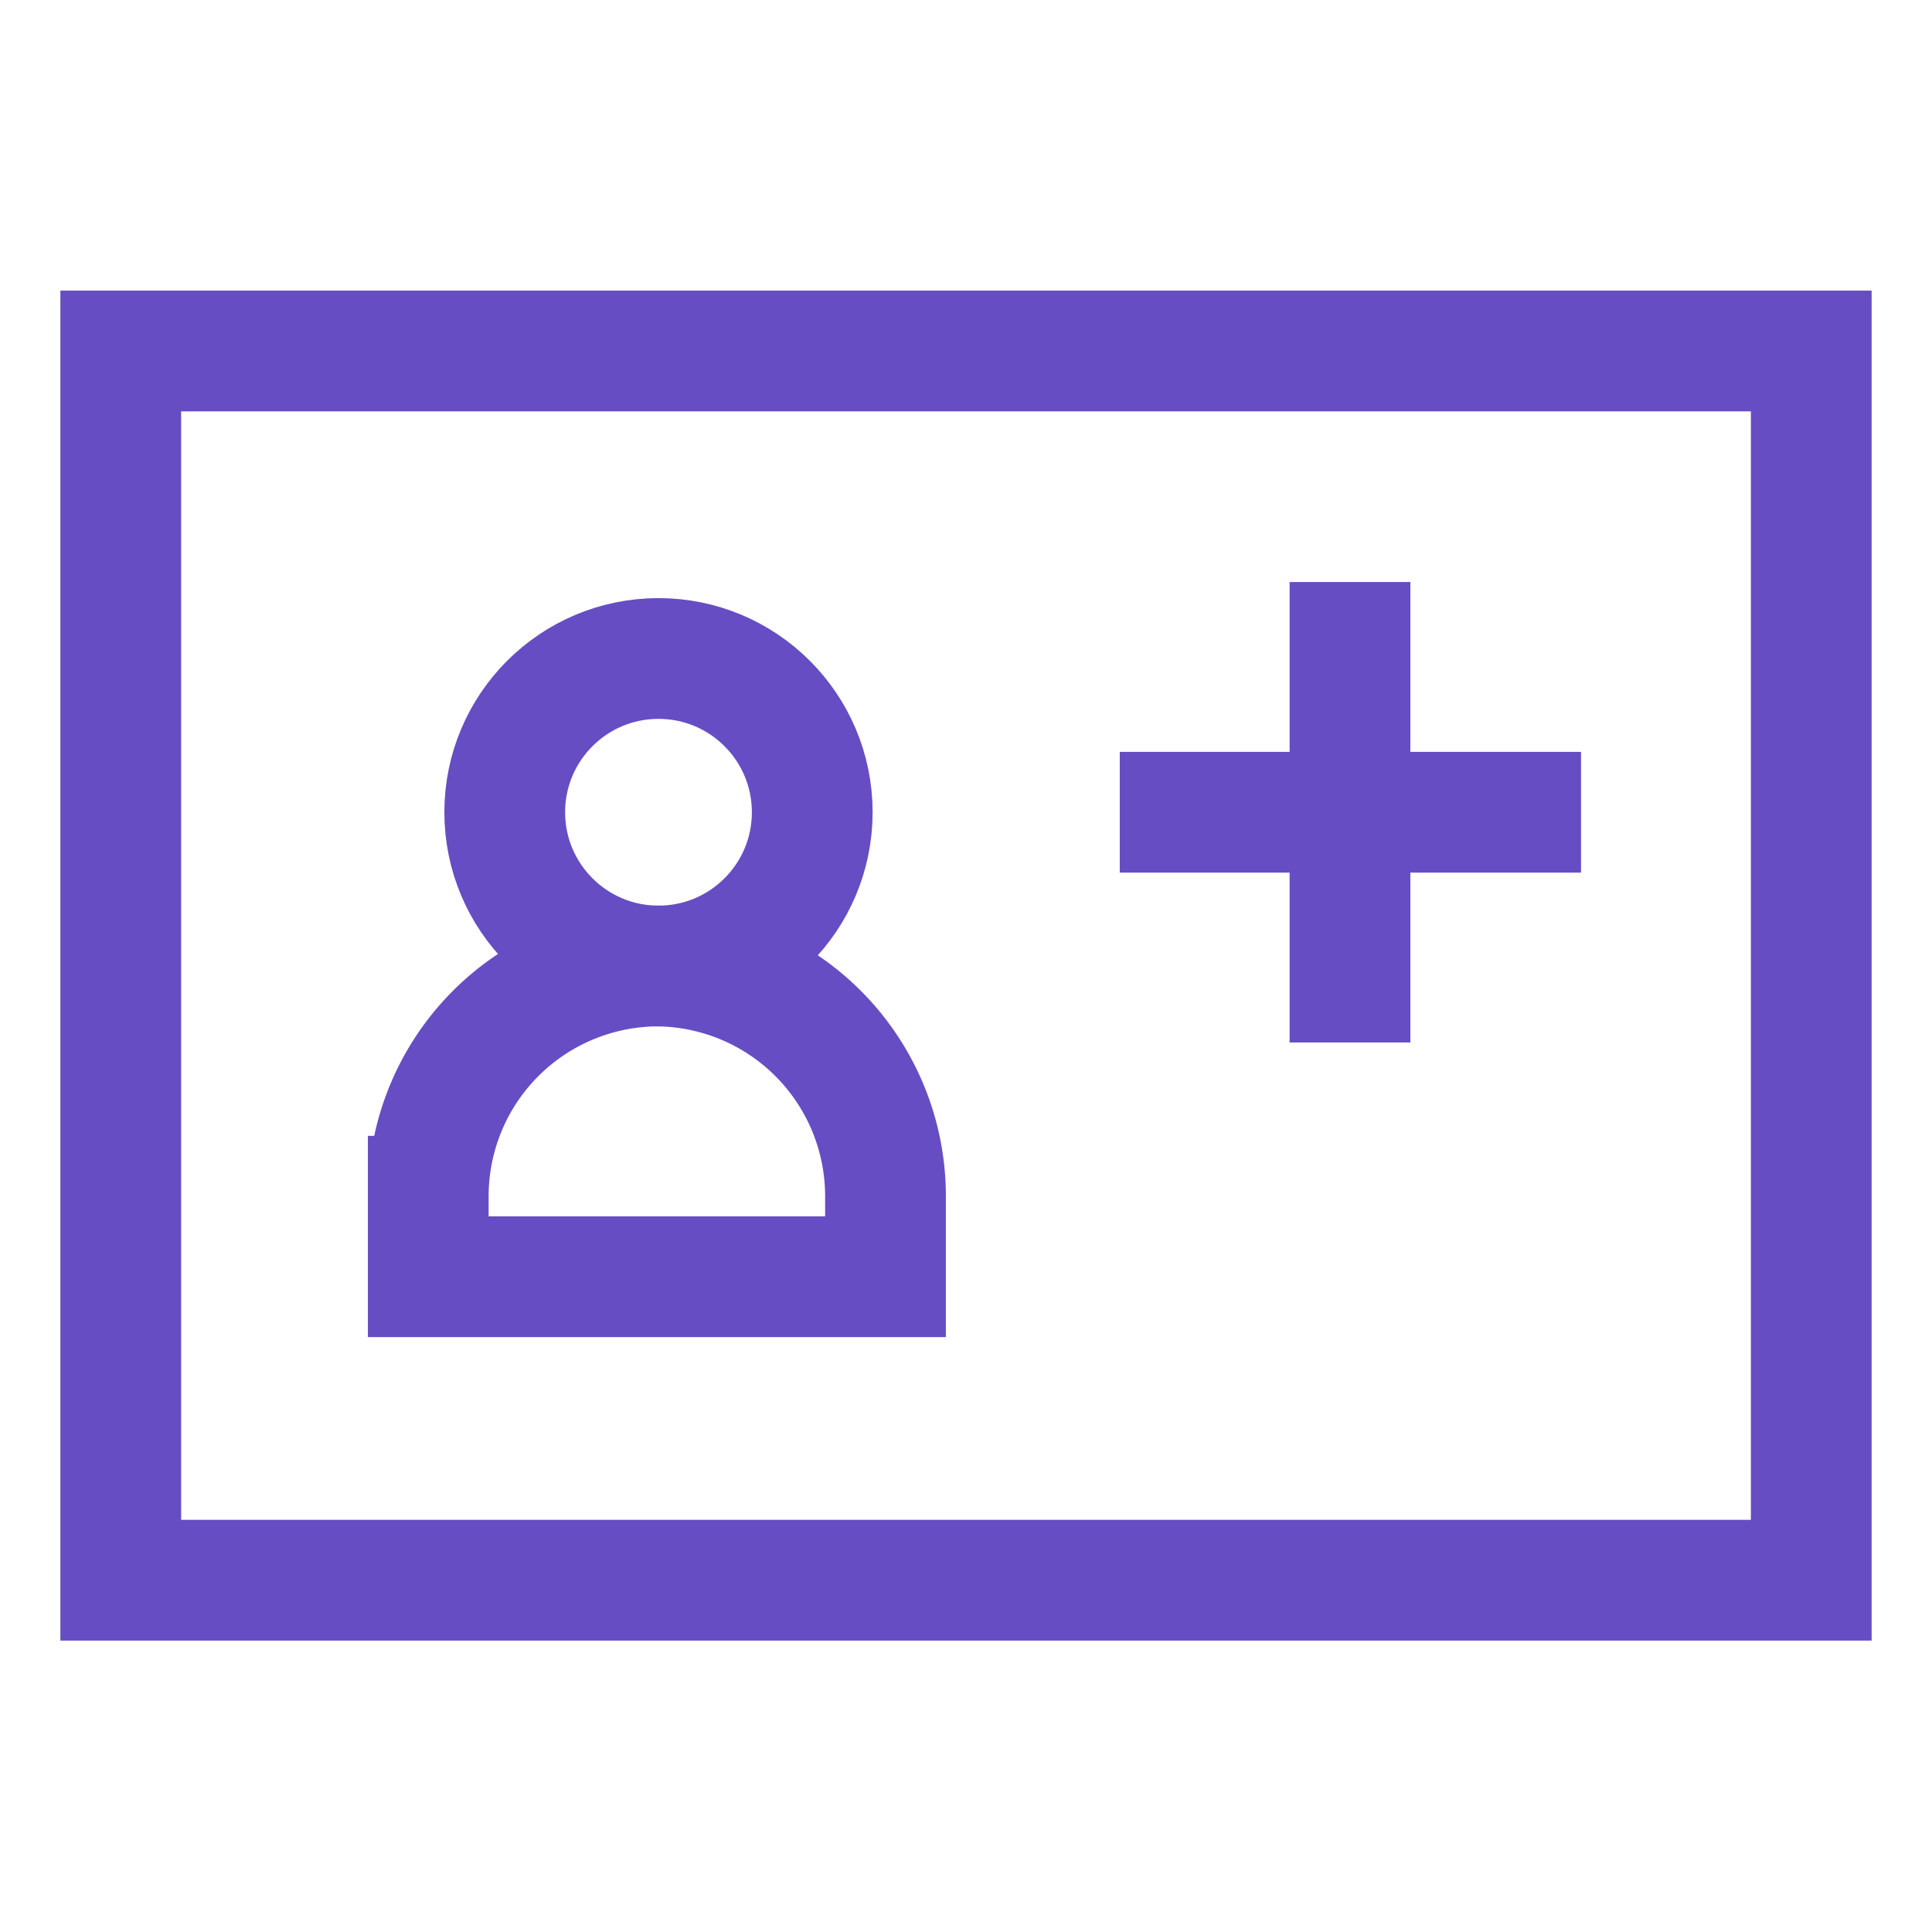 <svg xmlns="http://www.w3.org/2000/svg" version="1.1" xmlns:xlink="http://www.w3.org/1999/xlink" xmlns:svgjs="http://svgjs.dev/svgjs" width="24" height="24"><svg stroke-width="1.5" viewBox="0 0 24 24" version="1.1" xmlns="http://www.w3.org/2000/svg" xmlns:xlink="http://www.w3.org/1999/xlink"><defs><style>.cls-cechsp1l1ihjo1e9x0lfzd-1,.cls-cechsp1l1ihjo1e9x0lfzd-2{fill:none;stroke:#674DC3;stroke-miterlimit:10;;}.cls-cechsp1l1ihjo1e9x0lfzd-1{stroke-linecap:square}</style></defs><g id="SvgjsG1018" data-name="ID card"><rect class="cls-cechsp1l1ihjo1e9x0lfzd-1" x="1.5" y="4.36" width="21" height="15.27"></rect><path class="cls-cechsp1l1ihjo1e9x0lfzd-1" d="M8.18 12h0A2.86 2.86 0 0 1 11 14.86v1h0-5.68 0v-1A2.86 2.86 0 0 1 8.18 12Z"></path><circle class="cls-cechsp1l1ihjo1e9x0lfzd-1" cx="8.18" cy="10.09" r="1.91"></circle><path class="cls-cechsp1l1ihjo1e9x0lfzd-1" d="M19.64 15.82h0Z"></path><line class="cls-cechsp1l1ihjo1e9x0lfzd-2" x1="13.91" y1="10.09" x2="19.64" y2="10.09"></line><line class="cls-cechsp1l1ihjo1e9x0lfzd-2" x1="16.77" y1="7.23" x2="16.77" y2="12.95"></line></g></svg><style>@media (prefers-color-scheme: light) { :root { filter: none; } }
@media (prefers-color-scheme: dark) { :root { filter: none; } }
</style></svg>